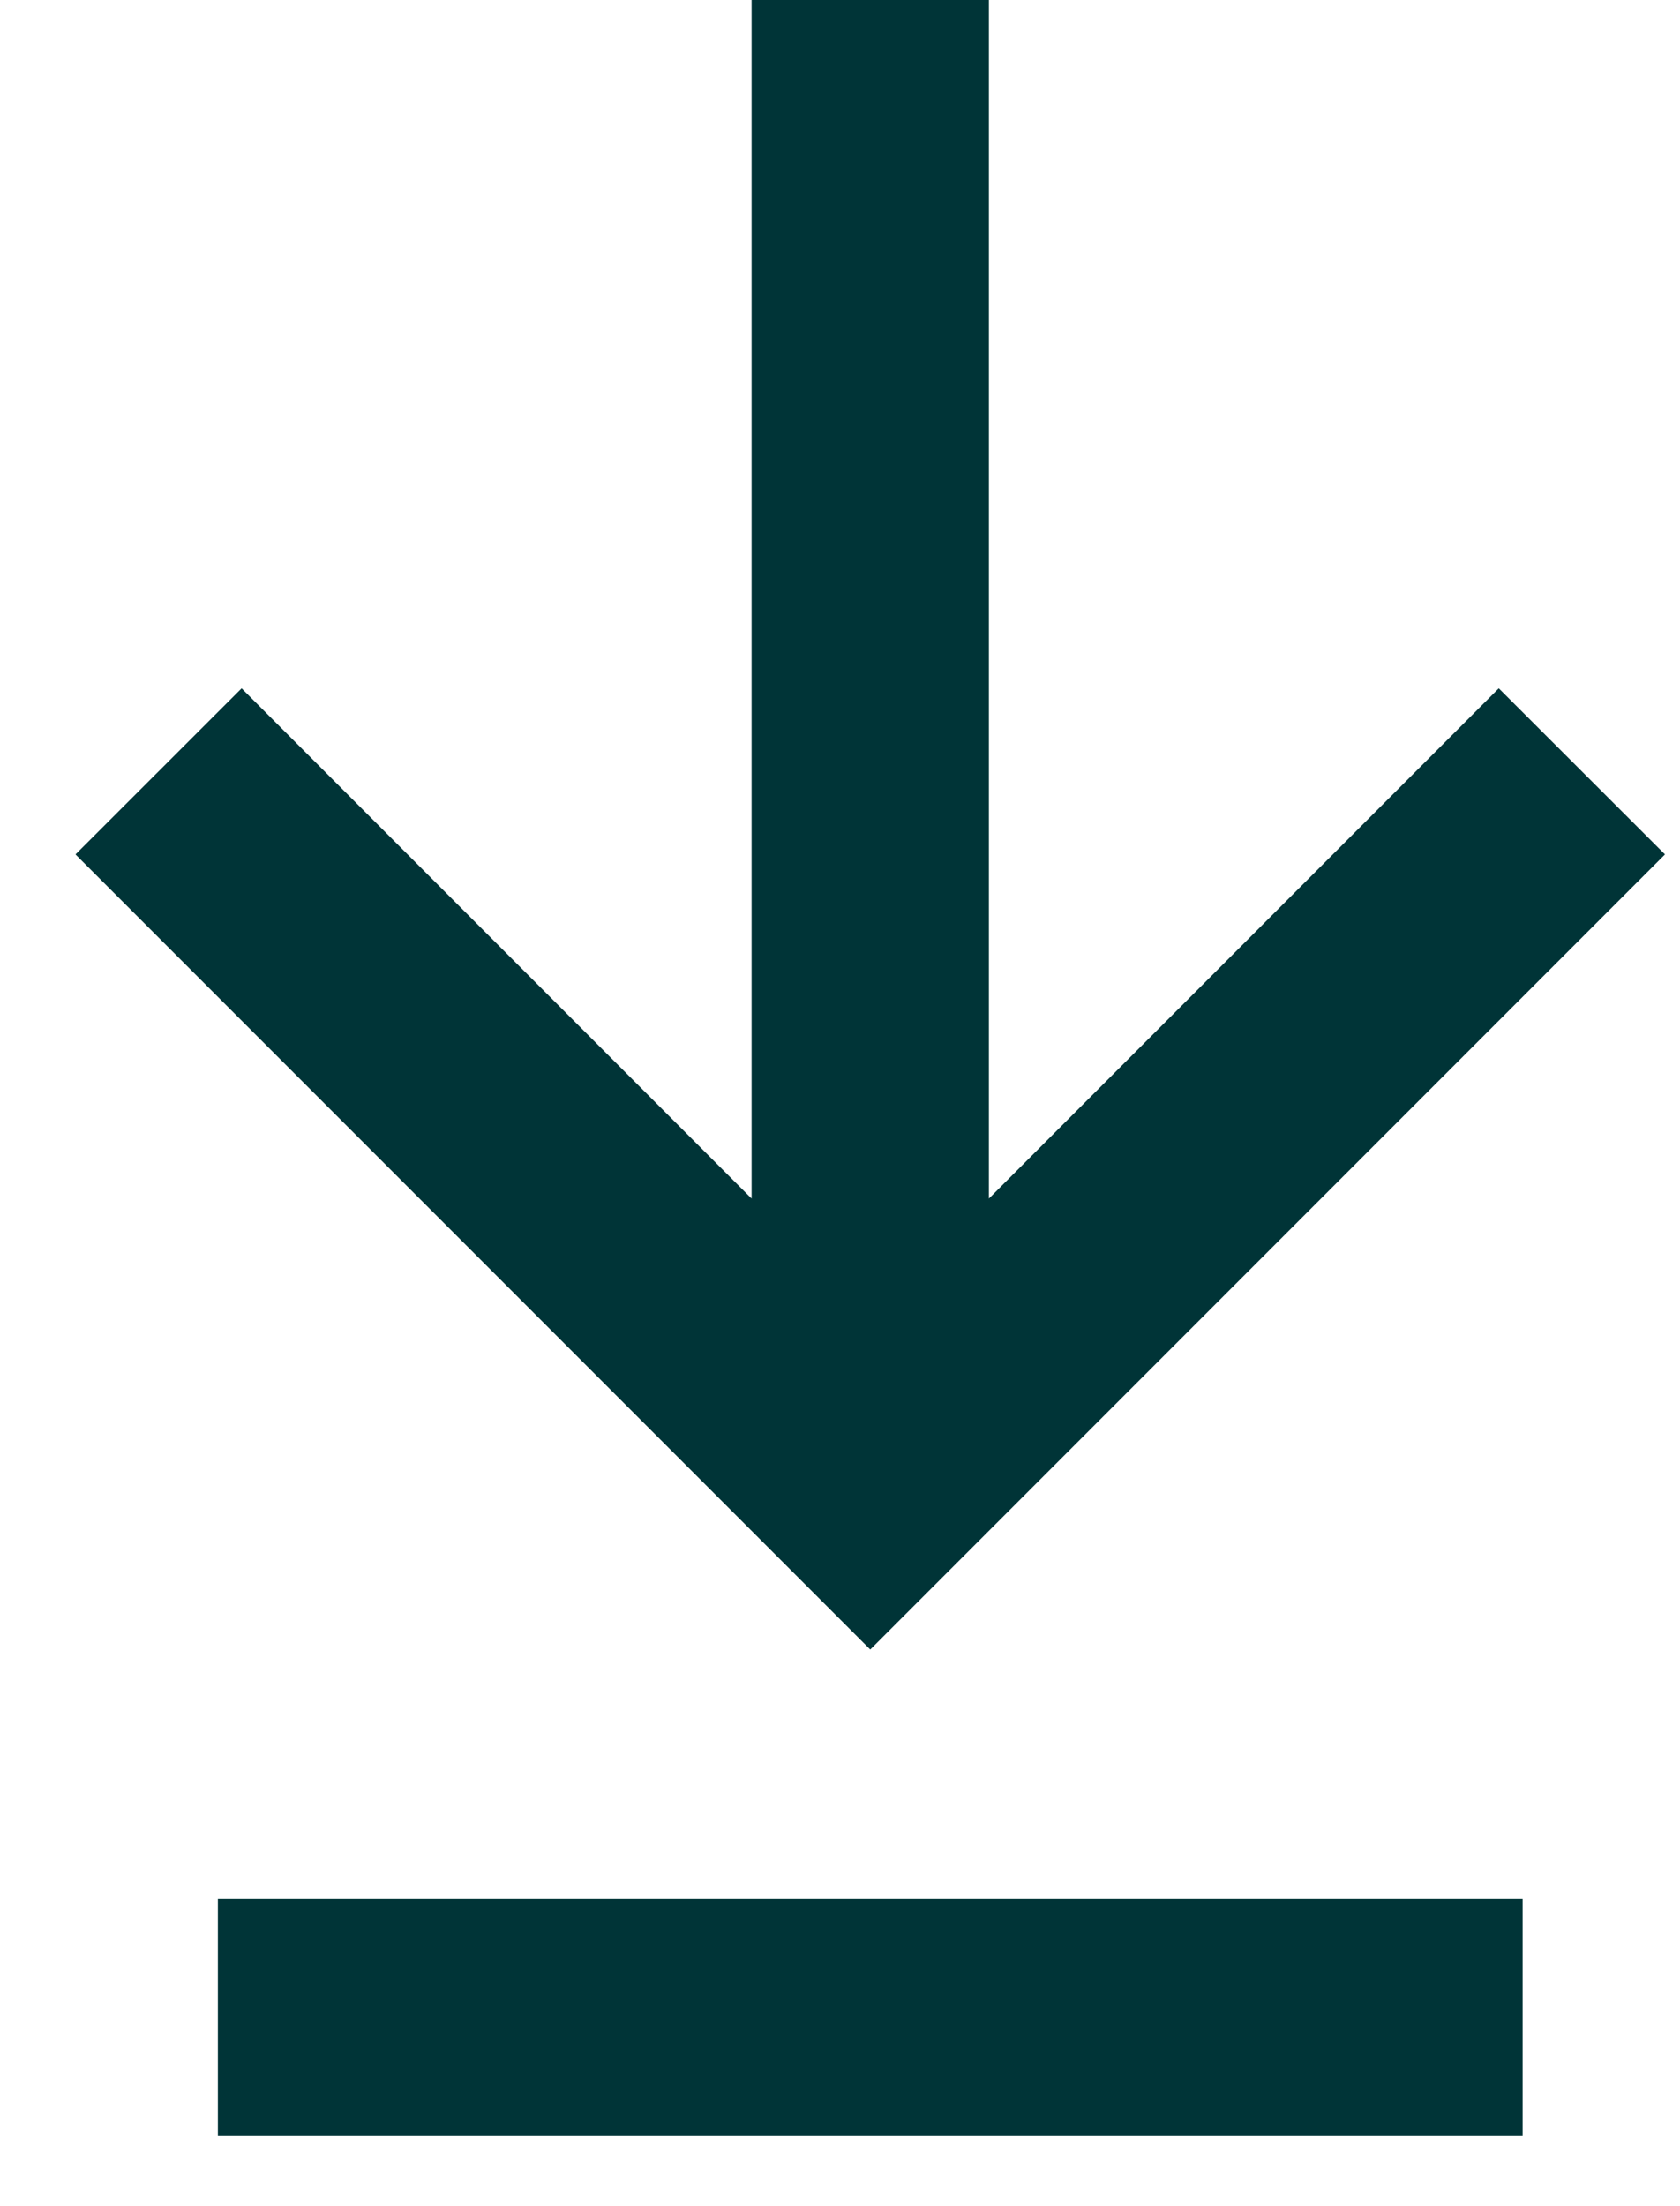 <svg width="16" height="21" viewBox="0 0 16 21" fill="none" xmlns="http://www.w3.org/2000/svg">
<path fill-rule="evenodd" clip-rule="evenodd" d="M9.418 11.409L14.274 6.552L15.857 8.133L8.288 15.702L0.719 8.133L2.301 6.552L7.158 11.409V0H9.418V11.409ZM14.501 18.074H2.075V20.333H14.501V18.074Z" fill="#003437"/>
</svg>
